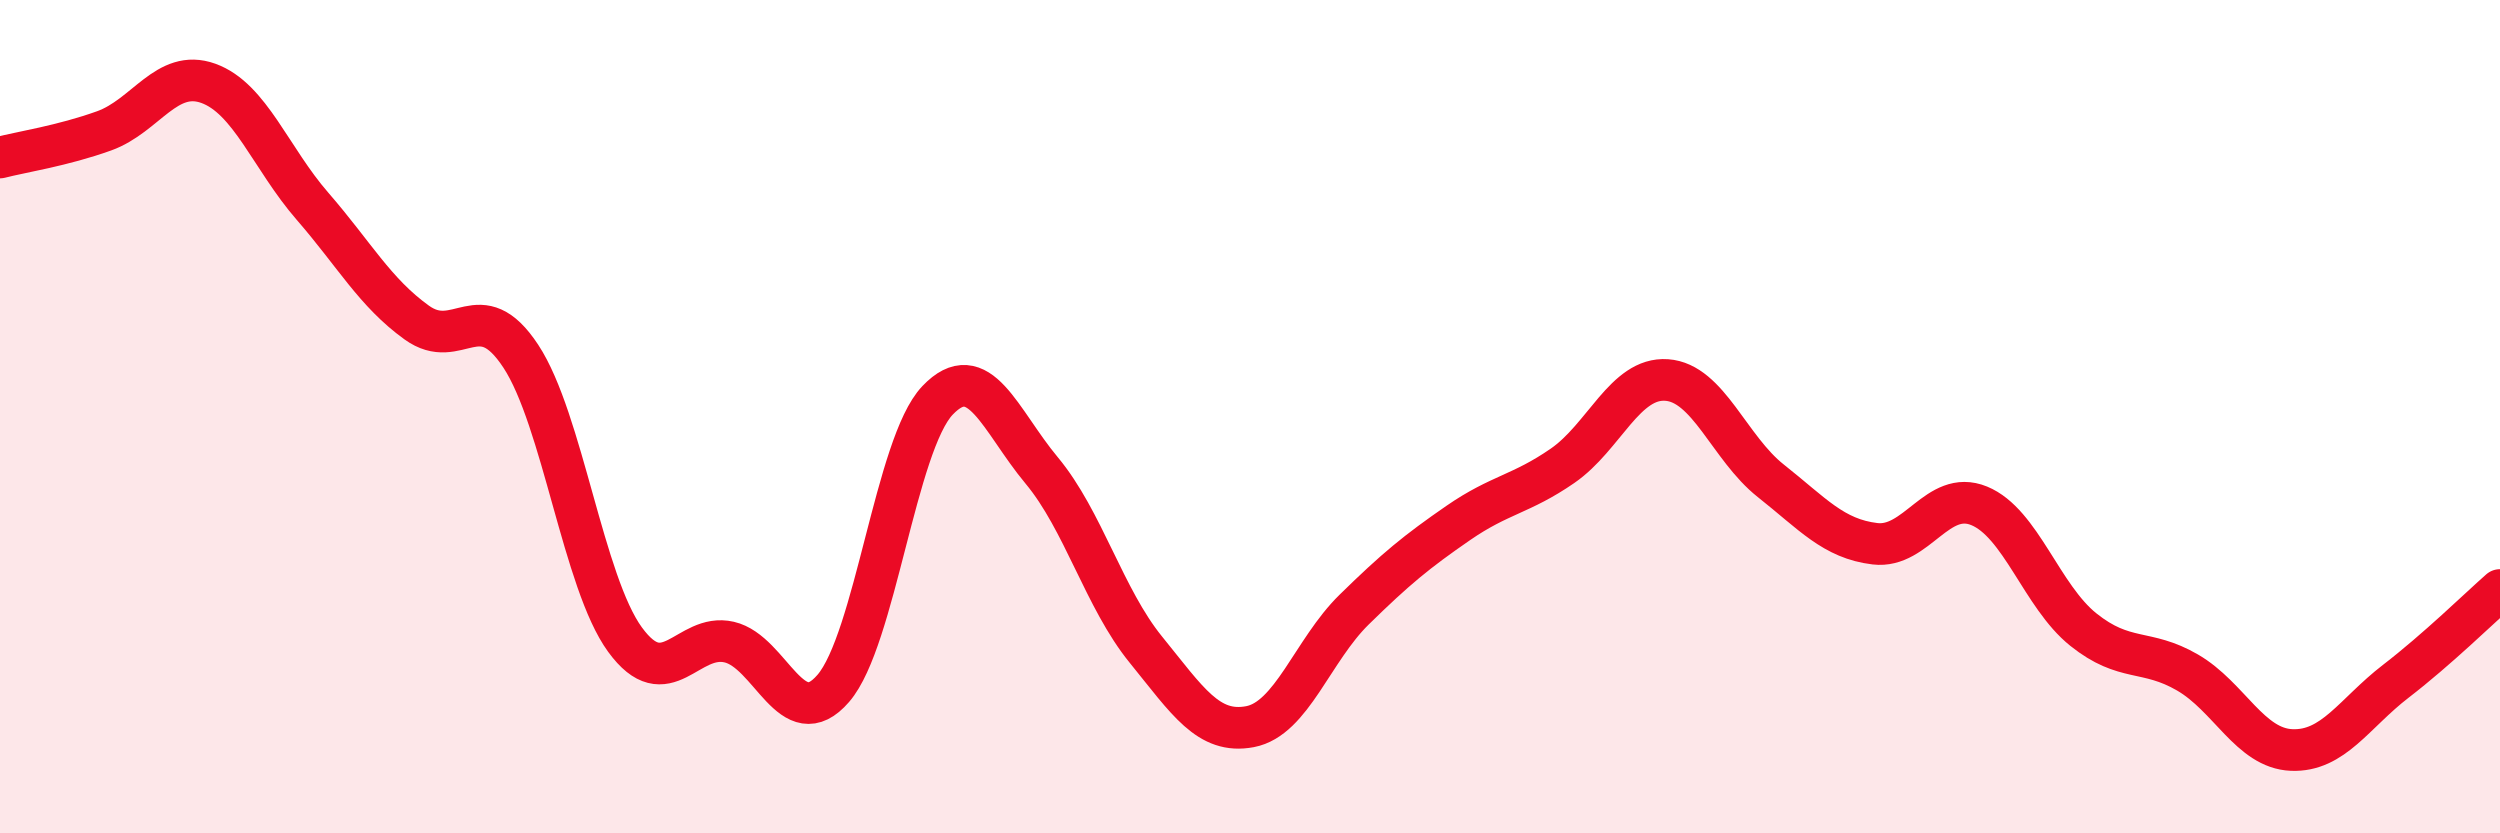
    <svg width="60" height="20" viewBox="0 0 60 20" xmlns="http://www.w3.org/2000/svg">
      <path
        d="M 0,3.78 C 0.5,3.65 1.5,3.5 2.5,3.14 C 3.5,2.78 4,1.64 5,2 C 6,2.36 6.5,3.8 7.5,4.95 C 8.5,6.1 9,7.02 10,7.74 C 11,8.46 11.5,7.03 12.5,8.55 C 13.5,10.07 14,13.98 15,15.35 C 16,16.72 16.5,15.18 17.5,15.41 C 18.5,15.64 19,17.68 20,16.52 C 21,15.36 21.5,10.66 22.5,9.61 C 23.5,8.56 24,10.09 25,11.29 C 26,12.49 26.5,14.36 27.5,15.59 C 28.5,16.82 29,17.63 30,17.44 C 31,17.25 31.5,15.61 32.5,14.63 C 33.5,13.65 34,13.24 35,12.55 C 36,11.86 36.5,11.87 37.5,11.18 C 38.5,10.49 39,9.05 40,9.12 C 41,9.19 41.5,10.75 42.5,11.54 C 43.5,12.33 44,12.93 45,13.05 C 46,13.17 46.5,11.73 47.5,12.14 C 48.5,12.55 49,14.31 50,15.11 C 51,15.91 51.5,15.56 52.5,16.14 C 53.5,16.72 54,17.96 55,18 C 56,18.04 56.5,17.12 57.5,16.35 C 58.5,15.58 59.5,14.6 60,14.16L60 20L0 20Z"
        fill="#EB0A25"
        opacity="0.1"
        stroke-linecap="round"
        stroke-linejoin="round"
      />
      <path
        d="M 0,3.78 C 0.5,3.65 1.5,3.5 2.5,3.14 C 3.5,2.78 4,1.64 5,2 C 6,2.36 6.5,3.8 7.5,4.95 C 8.5,6.1 9,7.02 10,7.74 C 11,8.46 11.5,7.03 12.5,8.55 C 13.5,10.07 14,13.98 15,15.35 C 16,16.72 16.5,15.18 17.5,15.41 C 18.5,15.64 19,17.68 20,16.52 C 21,15.36 21.5,10.66 22.5,9.61 C 23.5,8.56 24,10.09 25,11.29 C 26,12.49 26.5,14.36 27.5,15.59 C 28.5,16.82 29,17.63 30,17.44 C 31,17.25 31.5,15.61 32.5,14.63 C 33.5,13.65 34,13.24 35,12.55 C 36,11.86 36.5,11.87 37.5,11.18 C 38.5,10.49 39,9.05 40,9.12 C 41,9.19 41.5,10.75 42.5,11.54 C 43.5,12.33 44,12.93 45,13.05 C 46,13.17 46.5,11.73 47.5,12.14 C 48.5,12.55 49,14.31 50,15.11 C 51,15.91 51.5,15.56 52.5,16.14 C 53.5,16.72 54,17.96 55,18 C 56,18.04 56.5,17.12 57.5,16.35 C 58.5,15.58 59.5,14.6 60,14.16"
        stroke="#EB0A25"
        stroke-width="1"
        fill="none"
        stroke-linecap="round"
        stroke-linejoin="round"
      />
    </svg>
  